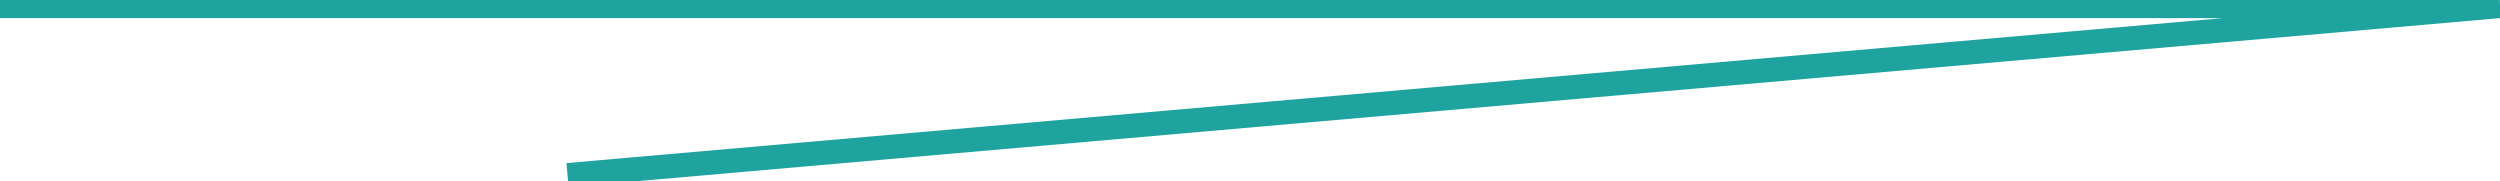 <svg width="207" height="15" viewBox="0 0 207 15" fill="none" xmlns="http://www.w3.org/2000/svg">
<g clip-path="url(#clip0_255_196)">
<path d="M0 0.5H206.96C153.64 5.17 100.311 9.83 46.991 14.5" stroke="#1EA39F" stroke-width="2" stroke-miterlimit="10"/>
</g>
<defs>
<clipPath id="clip0_255_196">
<rect width="207" height="15" fill="white"/>
</clipPath>
</defs>
</svg>
